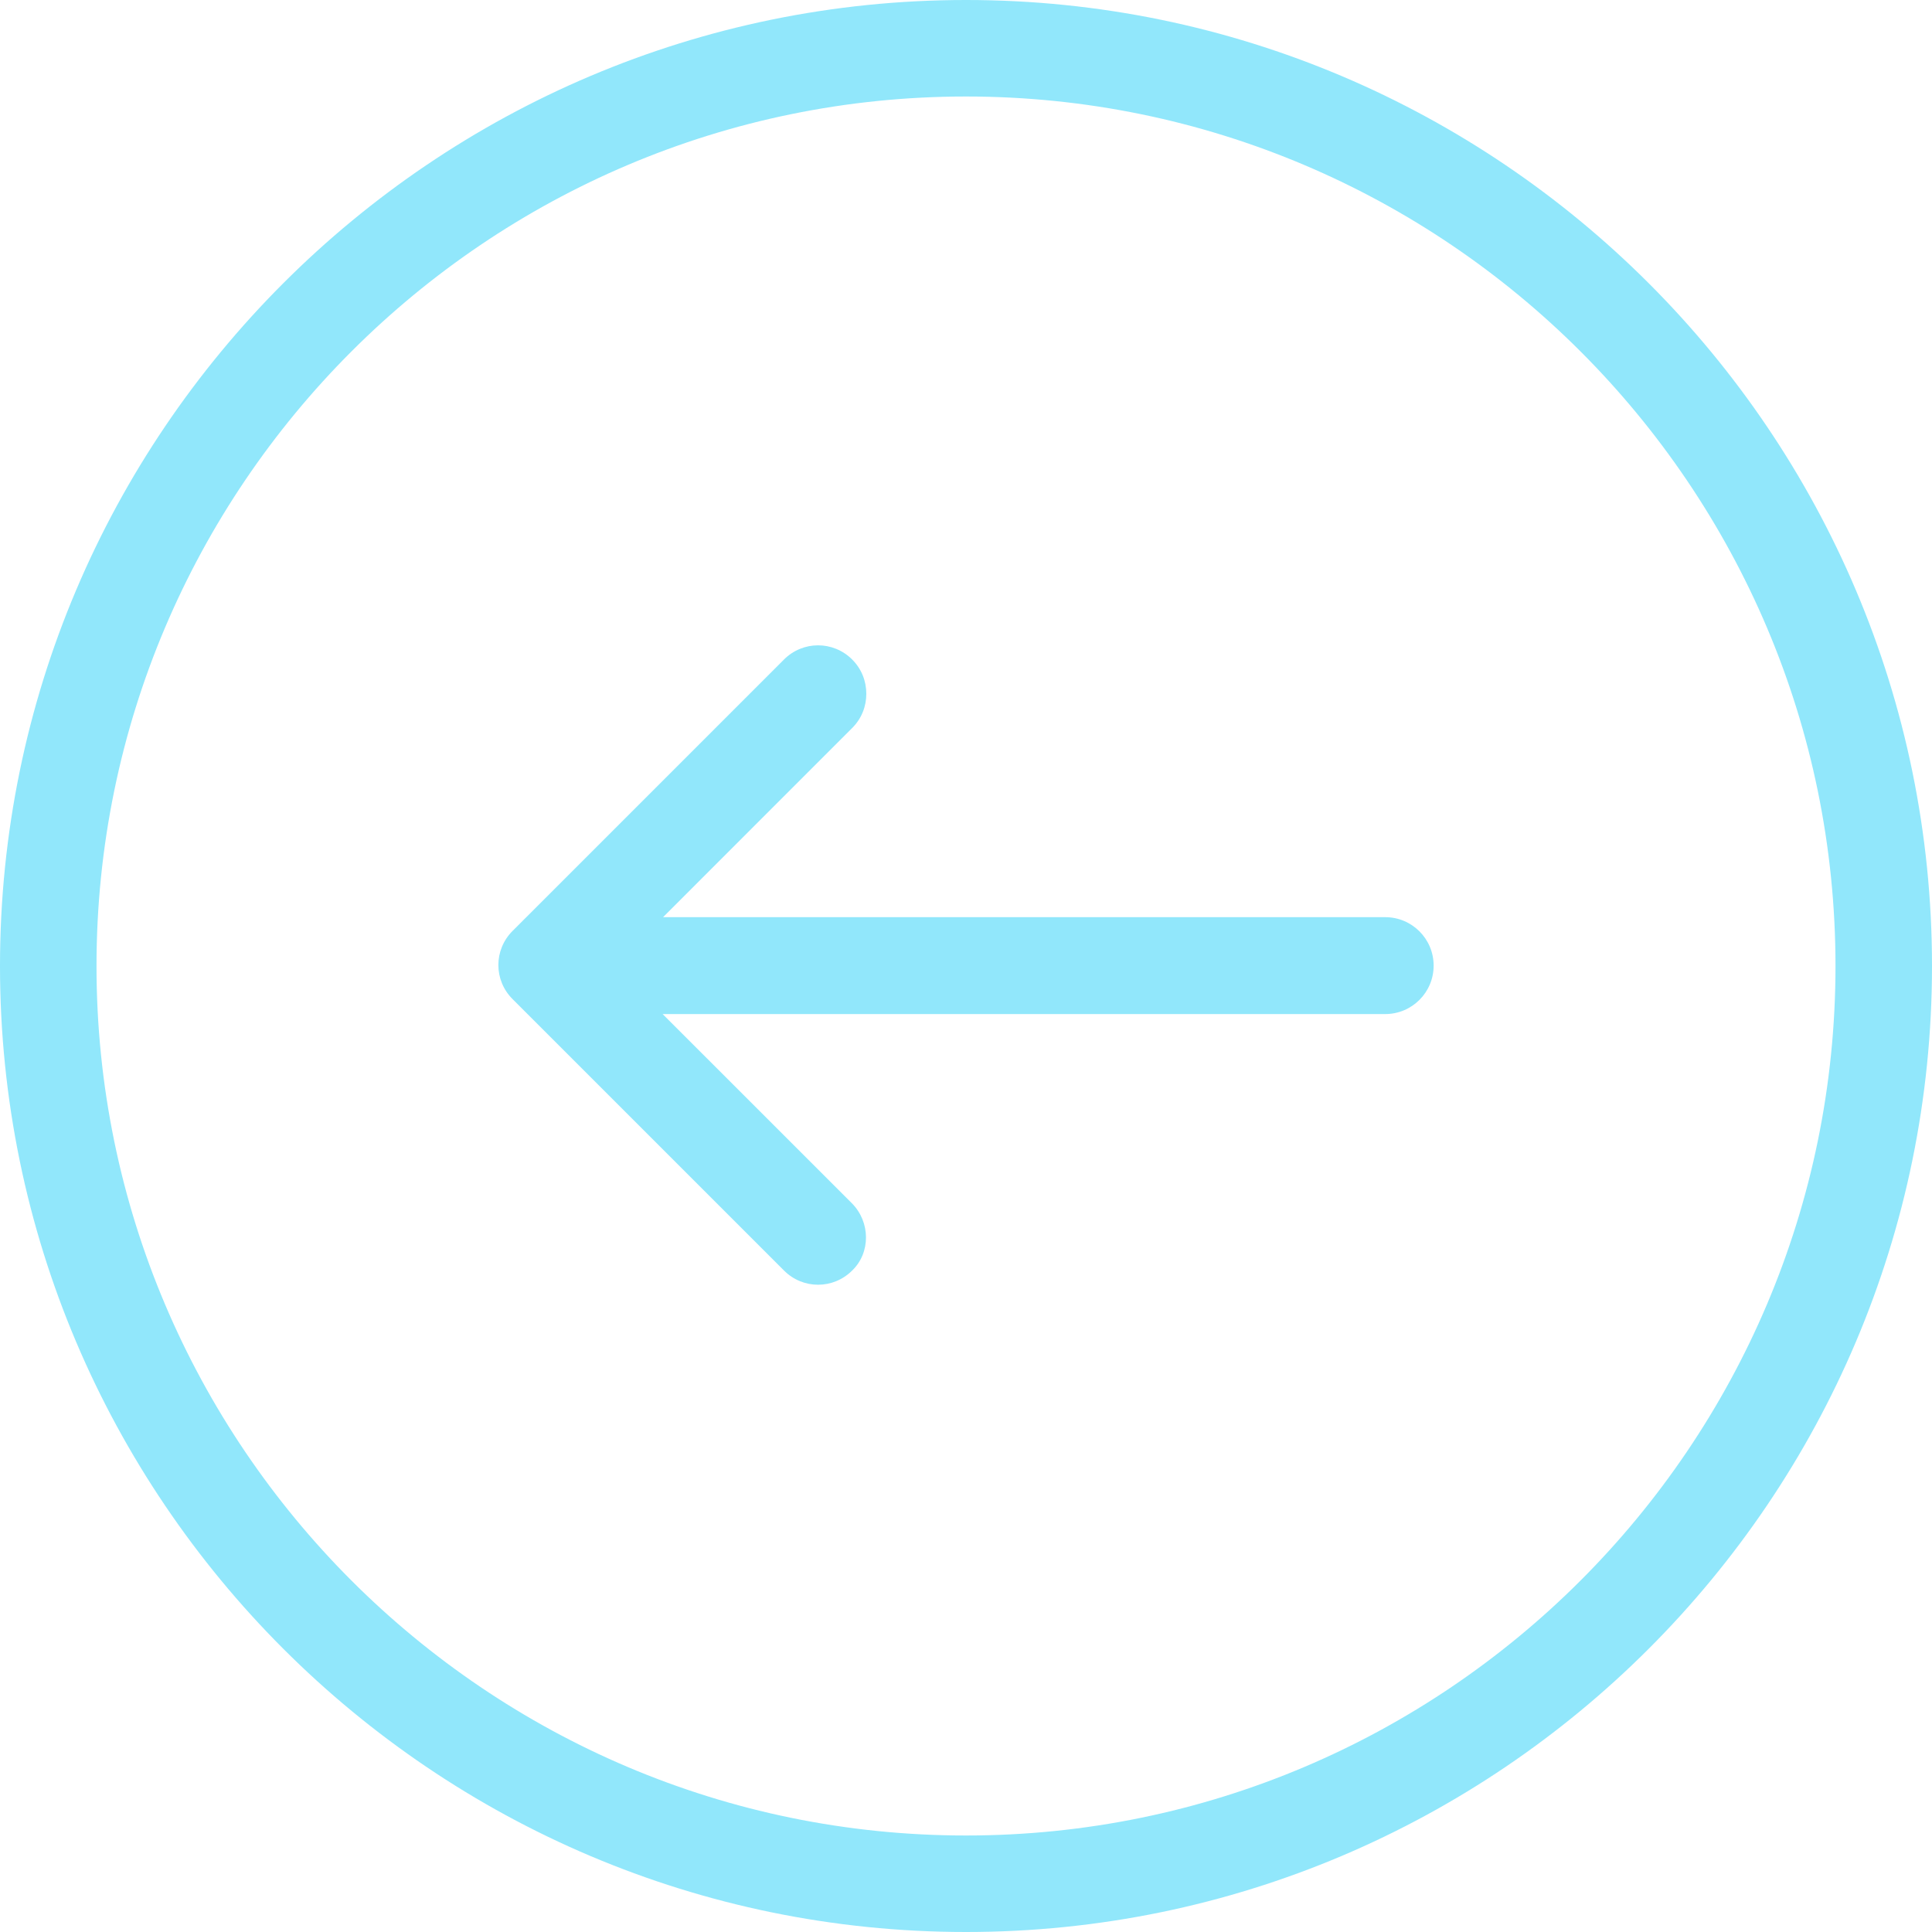 <?xml version="1.0" encoding="UTF-8"?> <svg xmlns="http://www.w3.org/2000/svg" width="40" height="40" viewBox="0 0 40 40" fill="none"> <g clip-path="url(#clip0_719_23)"> <path d="M40 20C40 8.972 31.028 5.7187e-07 20 -8.74228e-07C8.972 -2.32034e-06 -4.23539e-05 8.972 -4.28359e-05 20C-4.33179e-05 31.028 8.972 40 20 40C31.028 40 40 31.028 40 20ZM1.998 20C1.998 10.073 10.073 1.998 20 1.998C29.927 1.998 38.002 10.073 38.002 20C38.002 29.927 29.927 38.002 20 38.002C10.073 38.002 1.998 29.927 1.998 20Z" fill="#91E7FB"></path> <path d="M17.635 24.91L13.719 20.995L28.679 20.995C29.233 20.995 29.682 20.547 29.682 19.992C29.682 19.437 29.233 18.989 28.679 18.989L13.728 18.989L17.643 15.073C17.839 14.878 17.936 14.625 17.936 14.364C17.936 14.103 17.839 13.85 17.643 13.654C17.251 13.263 16.623 13.263 16.232 13.654L10.612 19.274C10.22 19.666 10.22 20.294 10.612 20.685L16.232 26.305C16.623 26.697 17.251 26.697 17.643 26.305C18.026 25.938 18.026 25.302 17.635 24.91Z" fill="#91E7FB"></path> </g> <defs> <clipPath id="clip0_719_23"> <rect width="40" height="40" fill="white" transform="translate(40) rotate(90)"></rect> </clipPath> </defs> </svg> 